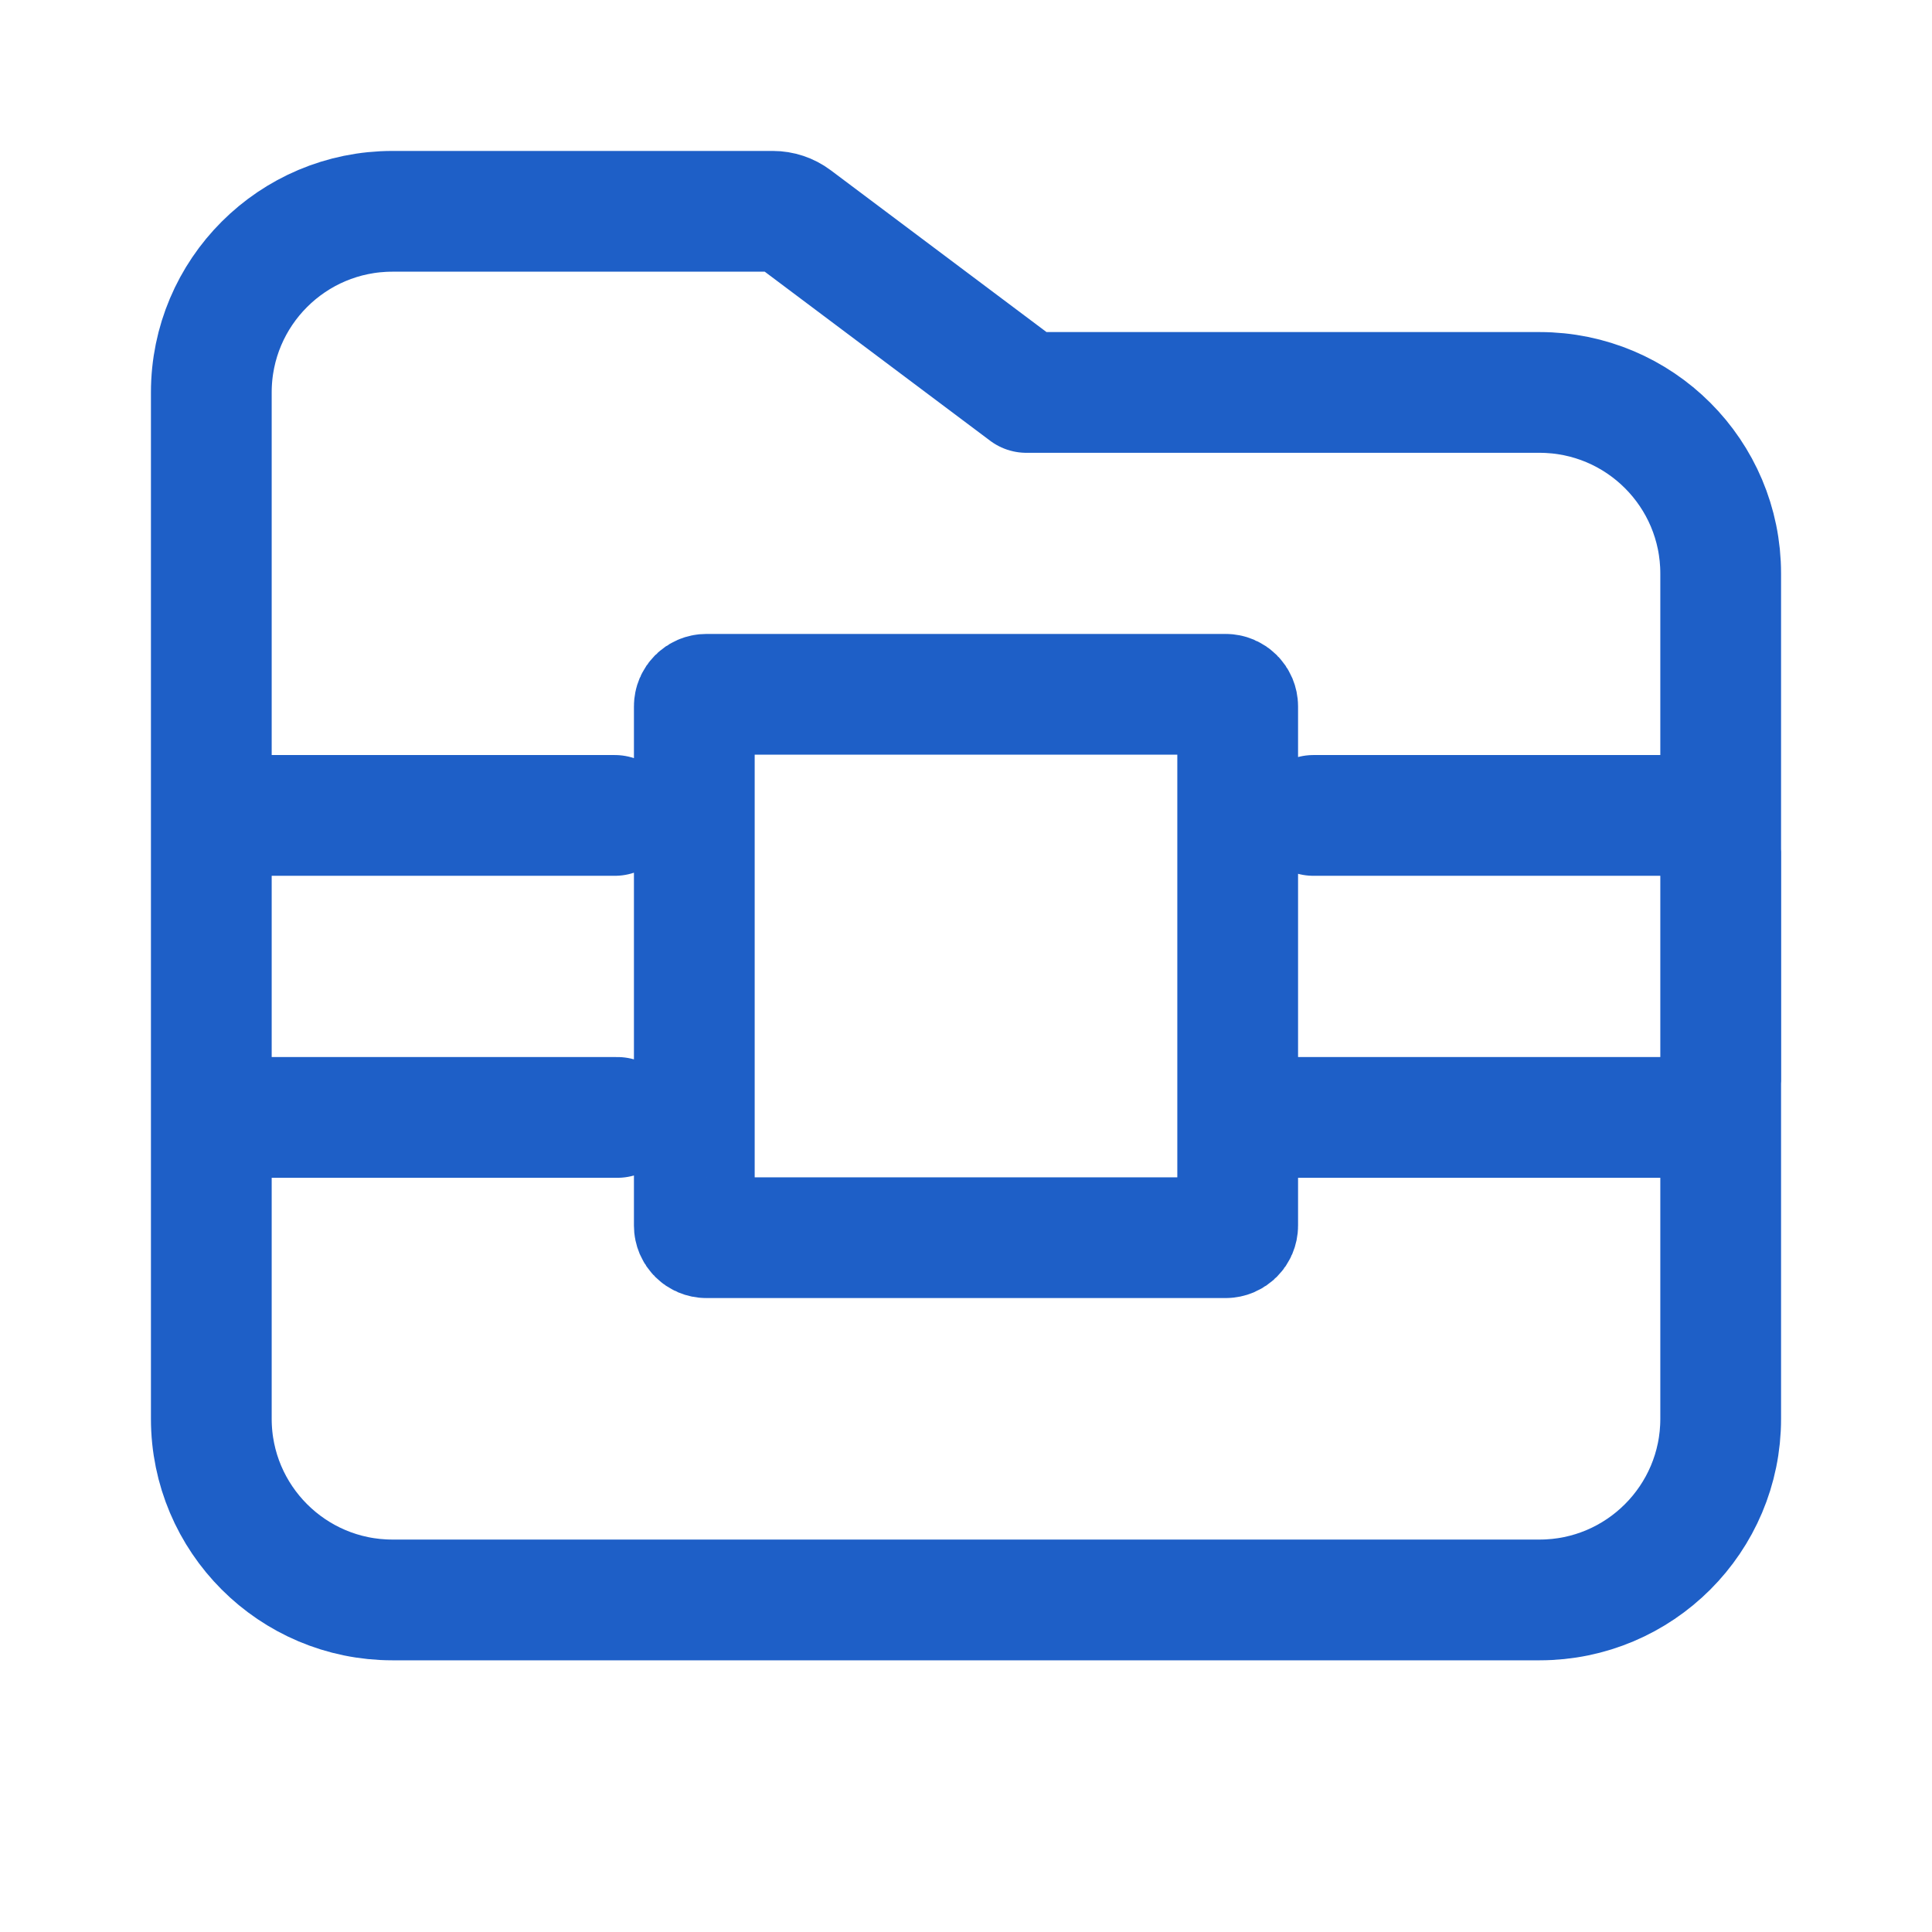 <svg width="16" height="16" viewBox="0 0 16 16" fill="none" xmlns="http://www.w3.org/2000/svg">
<path d="M10.877 6.753H13.951C14.117 6.753 14.251 6.887 14.251 7.053V8.954C14.251 9.12 14.117 9.254 13.951 9.254H10.738M5.113 9.254H2.05C1.884 9.254 1.75 9.12 1.75 8.954L1.75 7.053C1.75 6.887 1.884 6.753 2.05 6.753H5.092M12.75 13.25H3.25C2.422 13.25 1.75 12.578 1.75 11.75V3.25C1.75 2.421 2.422 1.75 3.25 1.75H6.4C6.465 1.75 6.528 1.771 6.58 1.81L8.5 3.25H12.75C13.578 3.25 14.25 3.921 14.25 4.75V11.75C14.25 12.578 13.578 13.25 12.75 13.25ZM10.25 5.85V10.15C10.25 10.205 10.205 10.25 10.15 10.25H5.85C5.795 10.25 5.75 10.205 5.75 10.15V5.85C5.75 5.795 5.795 5.75 5.85 5.75H10.15C10.205 5.75 10.25 5.795 10.25 5.85Z" stroke="#1E5FC7" stroke-width="1" stroke-linecap="round" stroke-linejoin="round"/>
</svg>
